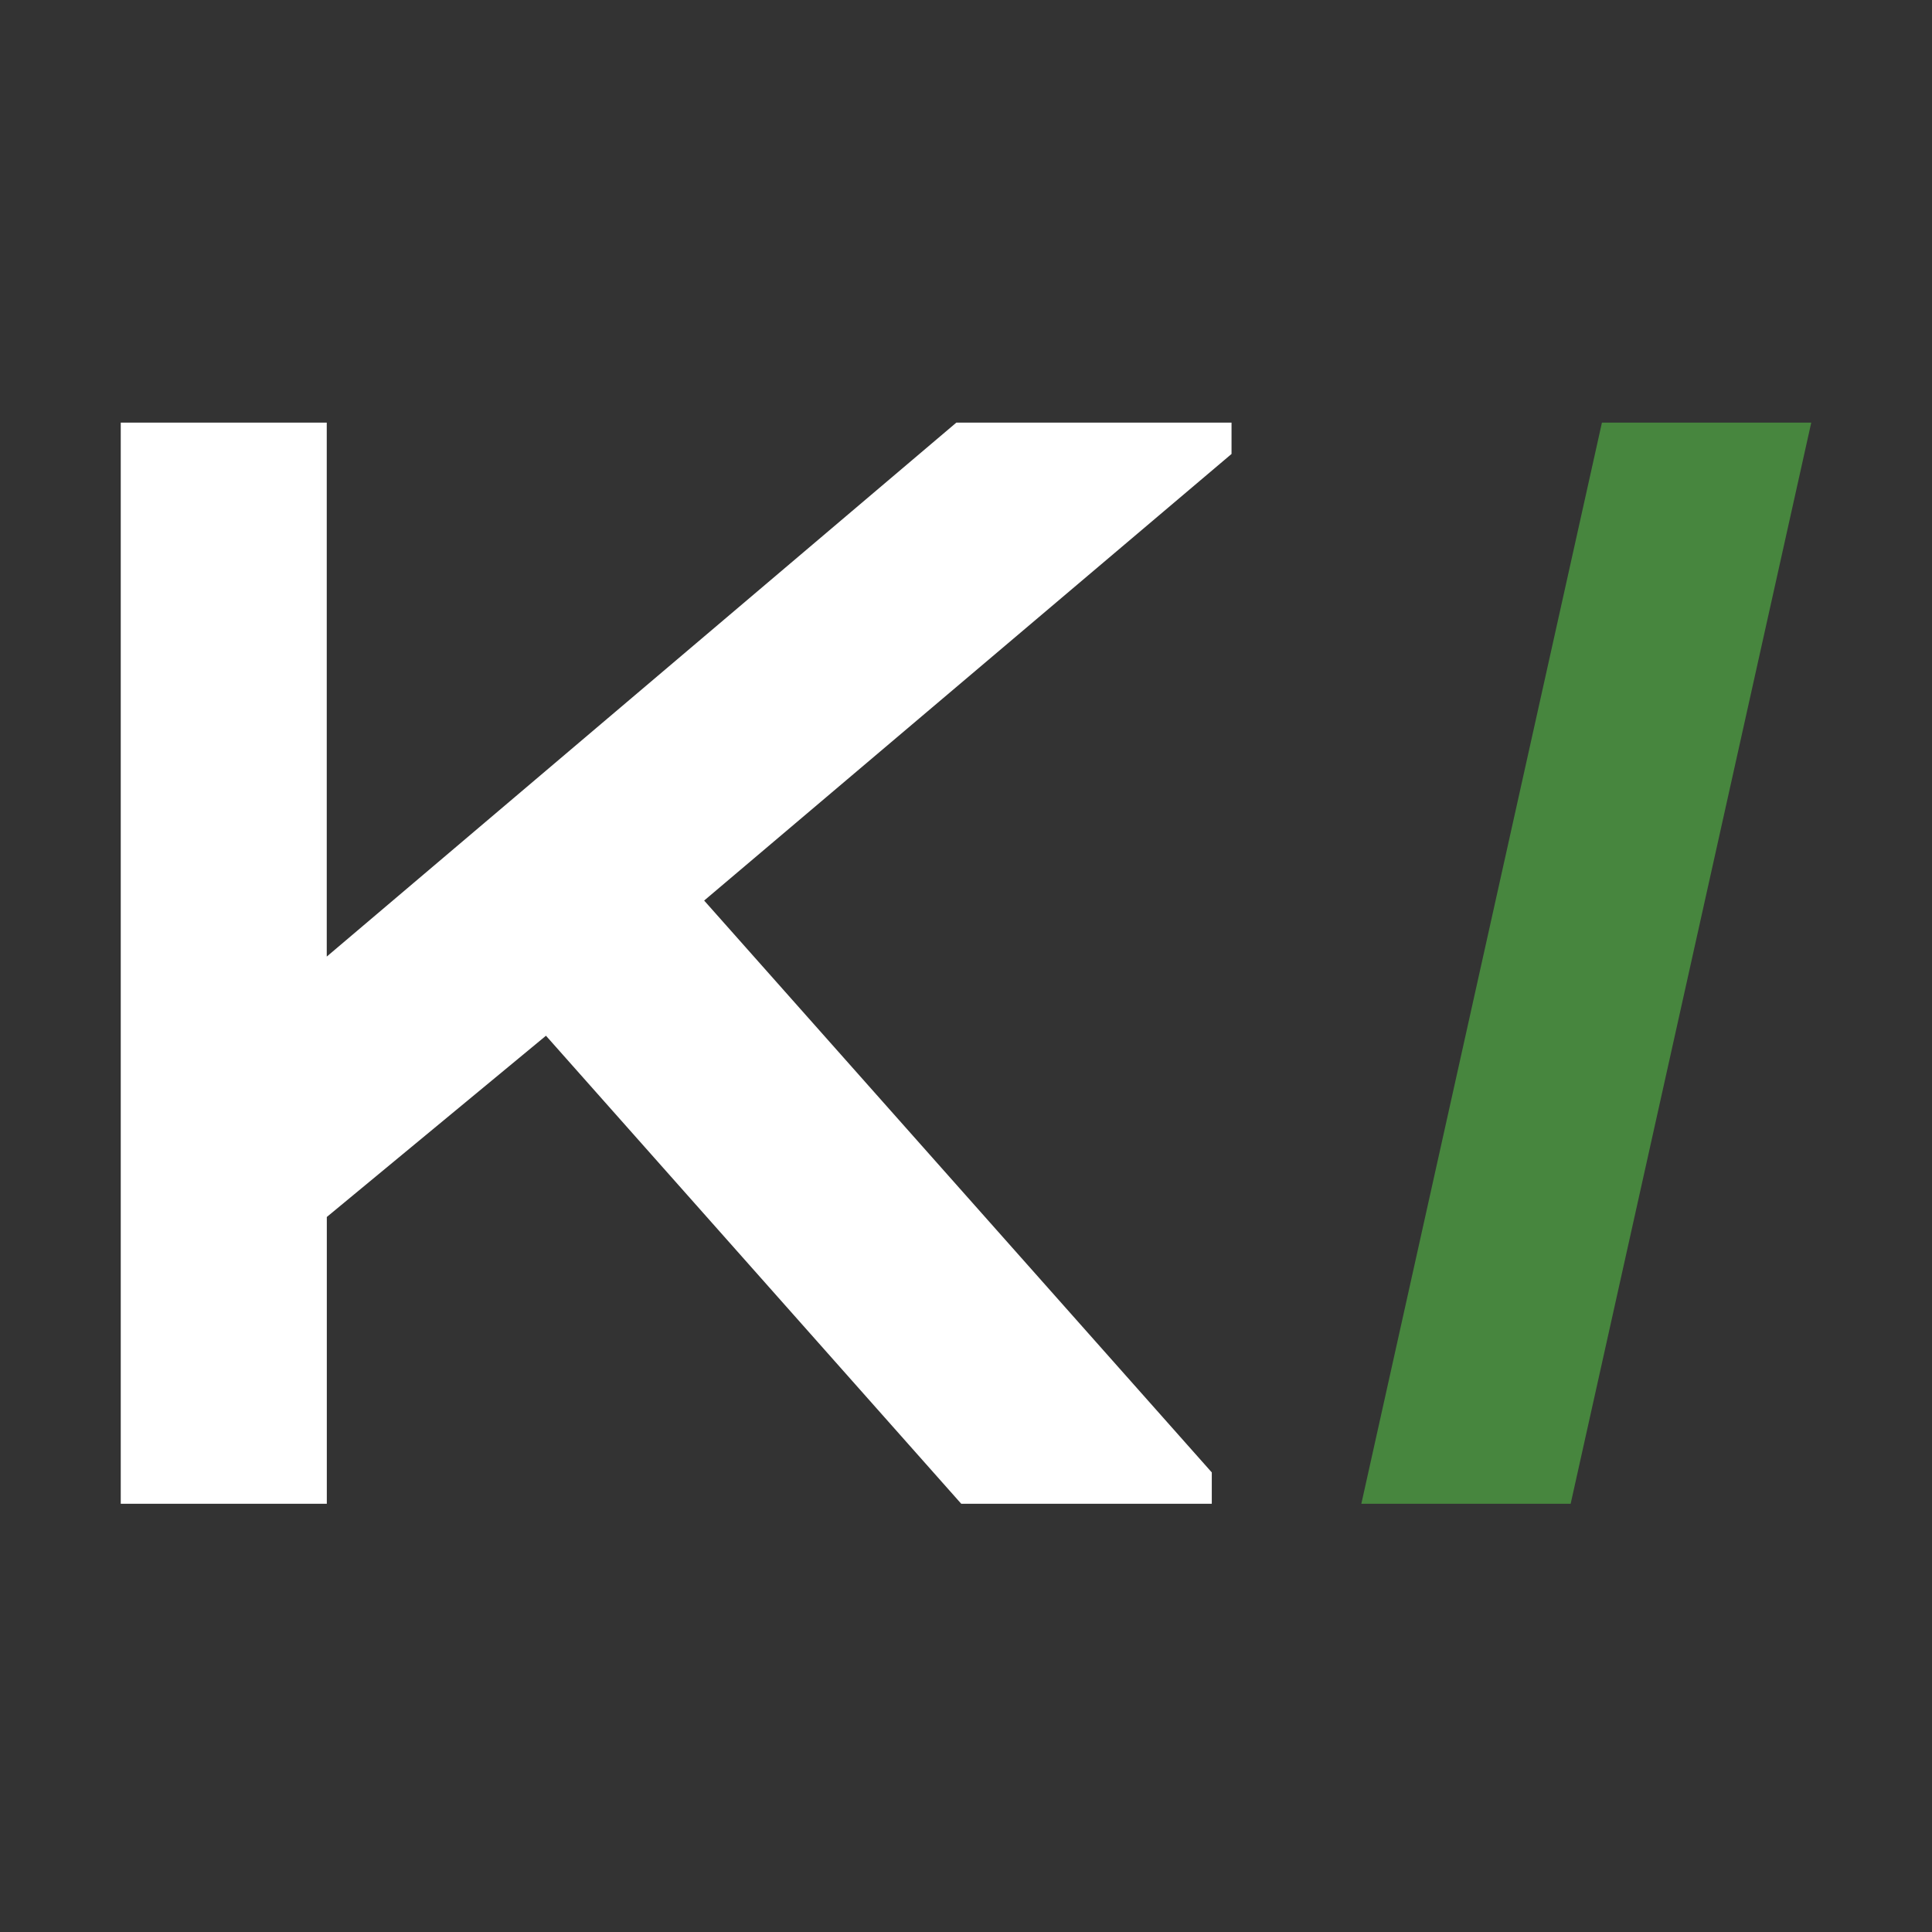 <svg xmlns="http://www.w3.org/2000/svg" width="32" height="32" fill="none"><rect width="100%" height="100%" fill="#333333" stroke="none"/><path fill="#47863E" d="m30 7-3.985 17.907h-3.467L26.533 7H30Z"/><path fill="#fff" d="m20.398 7.519-8.735 7.397 8.408 9.472v.519h-4.15l-6.878-7.752-3.63 3.002v4.75H2V7h3.412v8.844L15.84 7h4.558v.519Z"/></svg>
